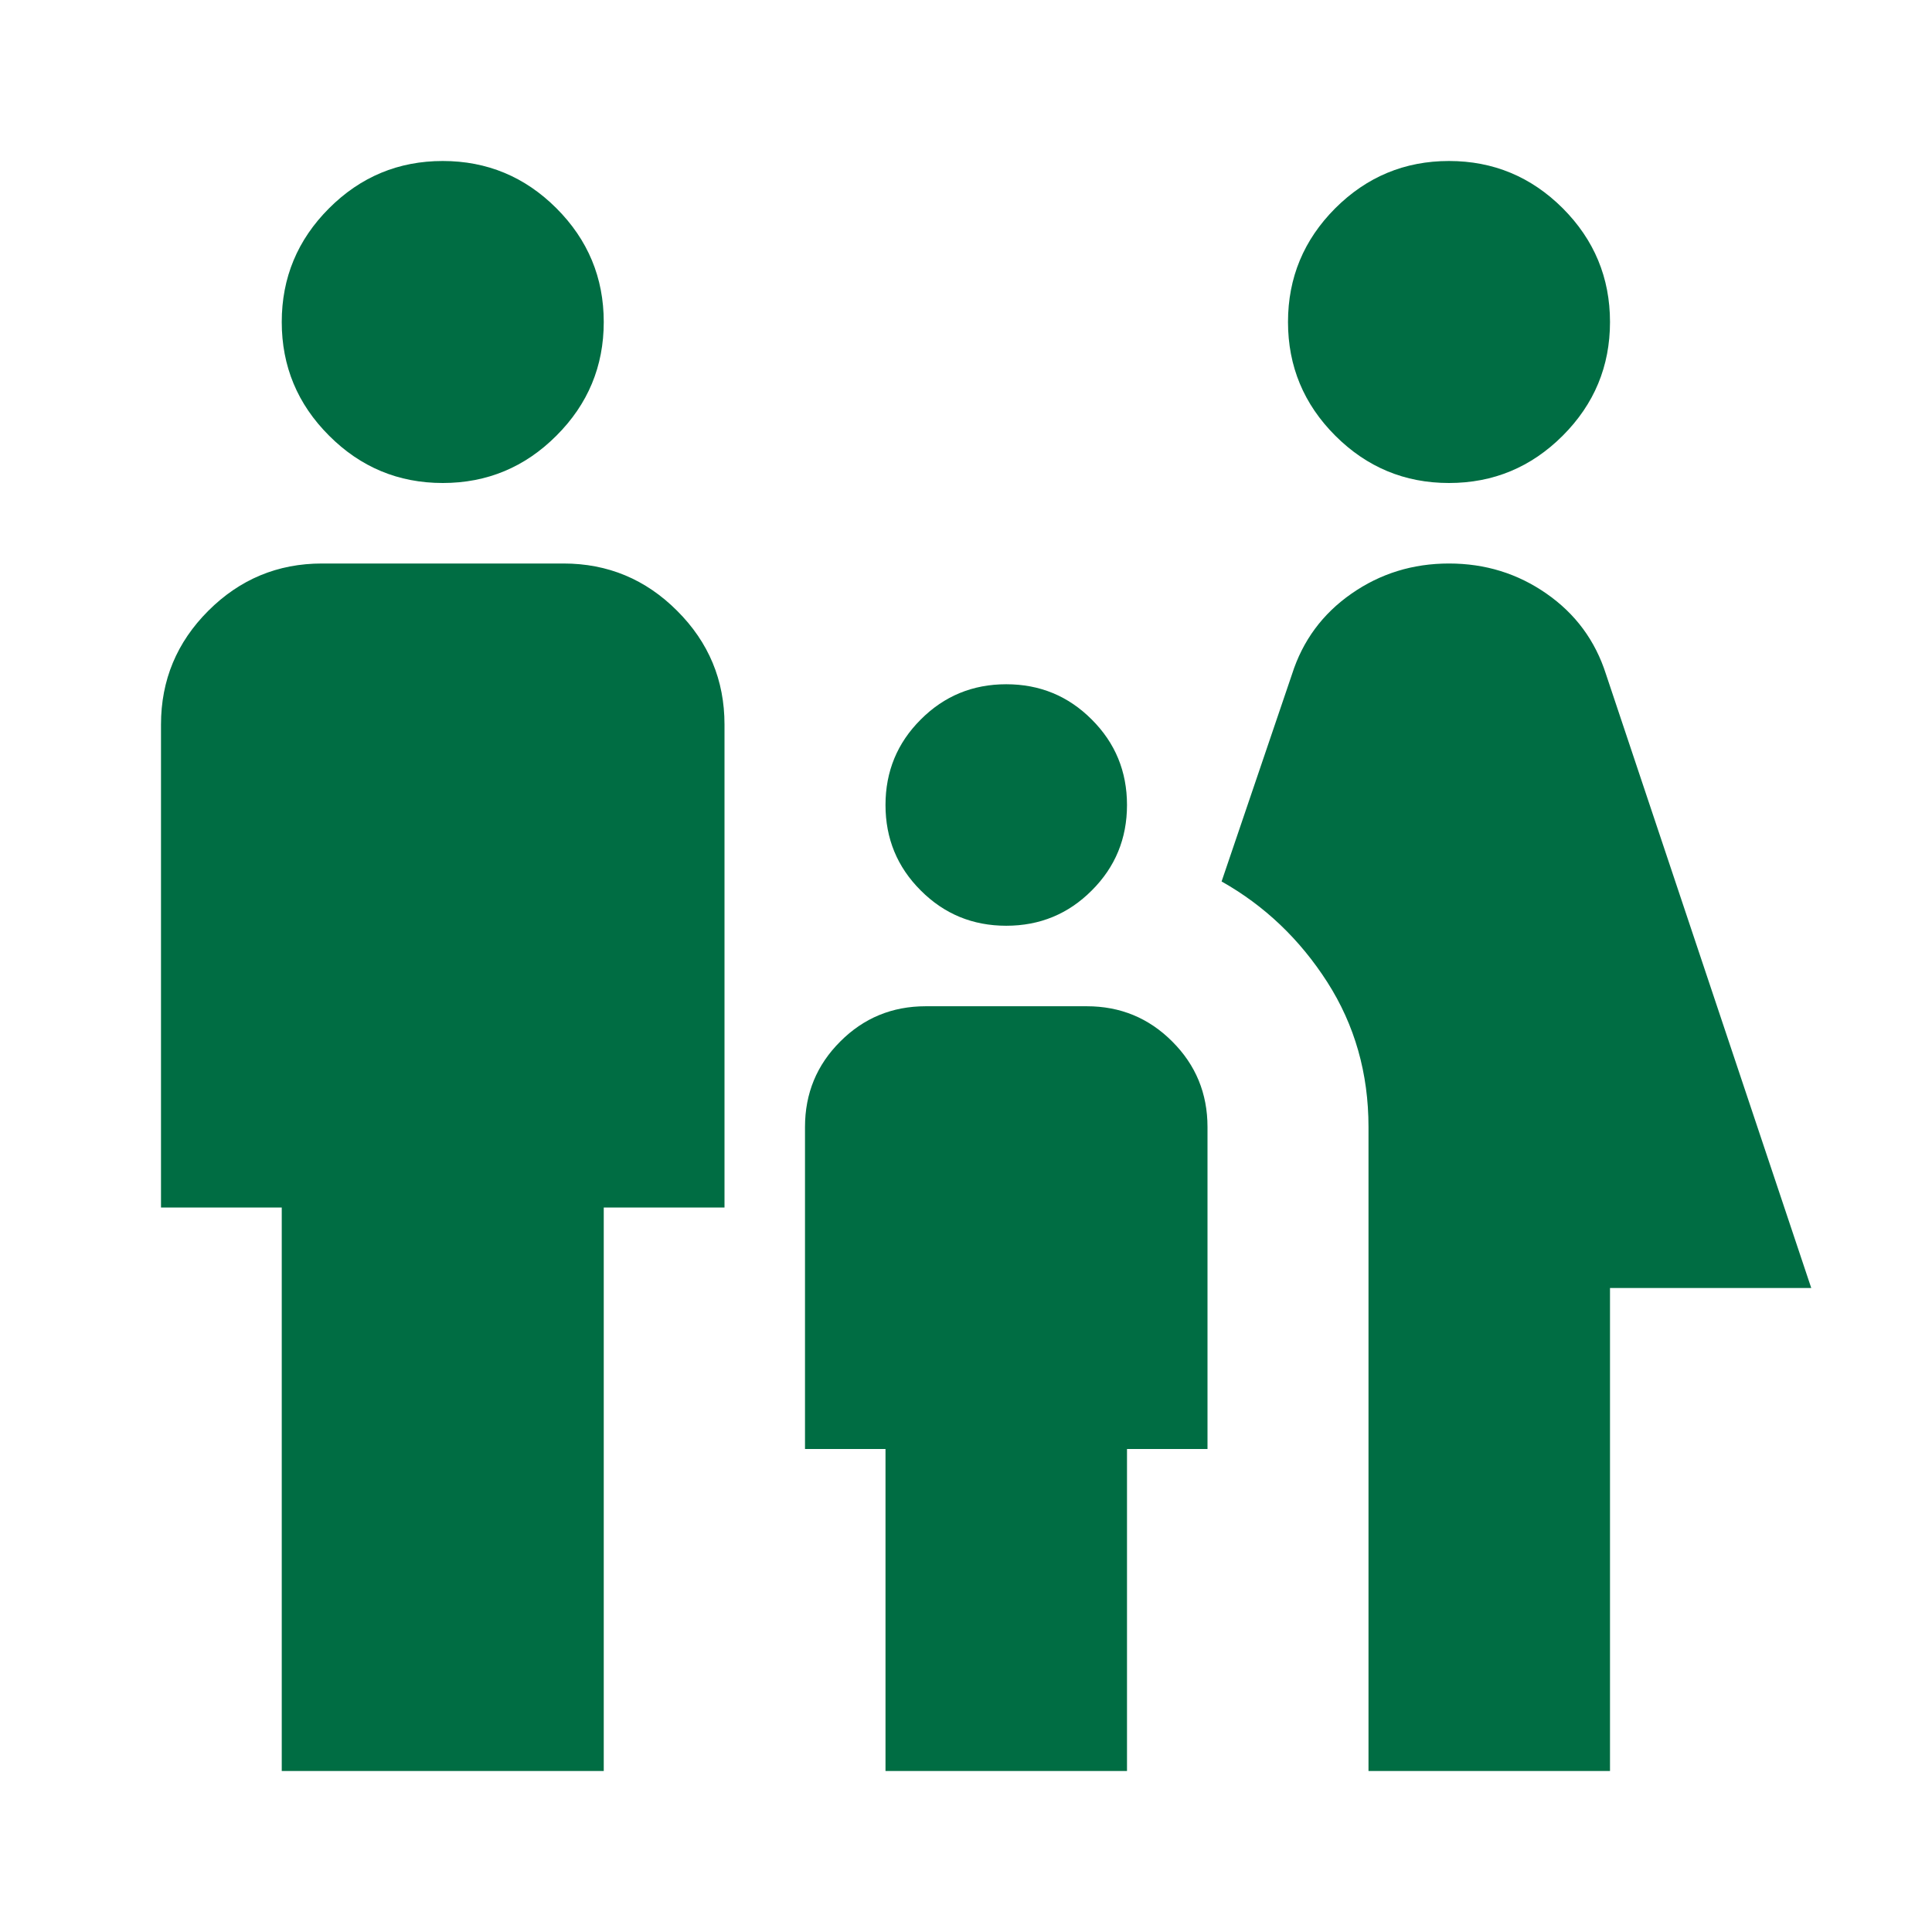 <svg width="24" height="24" viewBox="0 0 24 24" fill="none" xmlns="http://www.w3.org/2000/svg">
<path d="M18 6C17.45 6 16.979 5.804 16.587 5.412C16.196 5.021 16 4.55 16 4C16 3.45 16.196 2.979 16.587 2.587C16.979 2.196 17.45 2 18 2C18.55 2 19.021 2.196 19.413 2.587C19.804 2.979 20 3.45 20 4C20 4.55 19.804 5.021 19.413 5.412C19.021 5.804 18.55 6 18 6ZM17 22V14C17 13.333 16.829 12.733 16.488 12.2C16.146 11.667 15.708 11.25 15.175 10.95L16.05 8.375C16.183 7.958 16.429 7.625 16.788 7.375C17.146 7.125 17.55 7 18 7C18.45 7 18.854 7.125 19.212 7.375C19.571 7.625 19.817 7.958 19.95 8.375L22.5 16H20V22H17ZM12.5 11.5C12.083 11.5 11.729 11.354 11.438 11.062C11.146 10.771 11 10.417 11 10C11 9.583 11.146 9.229 11.438 8.938C11.729 8.646 12.083 8.5 12.5 8.5C12.917 8.5 13.271 8.646 13.562 8.938C13.854 9.229 14 9.583 14 10C14 10.417 13.854 10.771 13.562 11.062C13.271 11.354 12.917 11.5 12.5 11.5ZM5.5 6C4.95 6 4.479 5.804 4.088 5.412C3.696 5.021 3.5 4.55 3.5 4C3.5 3.45 3.696 2.979 4.088 2.587C4.479 2.196 4.95 2 5.5 2C6.05 2 6.521 2.196 6.912 2.587C7.304 2.979 7.5 3.45 7.5 4C7.5 4.55 7.304 5.021 6.912 5.412C6.521 5.804 6.05 6 5.5 6ZM3.5 22V15H2V9C2 8.45 2.196 7.979 2.587 7.588C2.979 7.196 3.45 7 4 7H7C7.55 7 8.021 7.196 8.412 7.588C8.804 7.979 9 8.45 9 9V15H7.5V22H3.5ZM11 22V18H10V14C10 13.583 10.146 13.229 10.438 12.938C10.729 12.646 11.083 12.5 11.5 12.5H13.5C13.917 12.5 14.271 12.646 14.562 12.938C14.854 13.229 15 13.583 15 14V18H14V22H11Z" fill="#006D43"/>
</svg>
